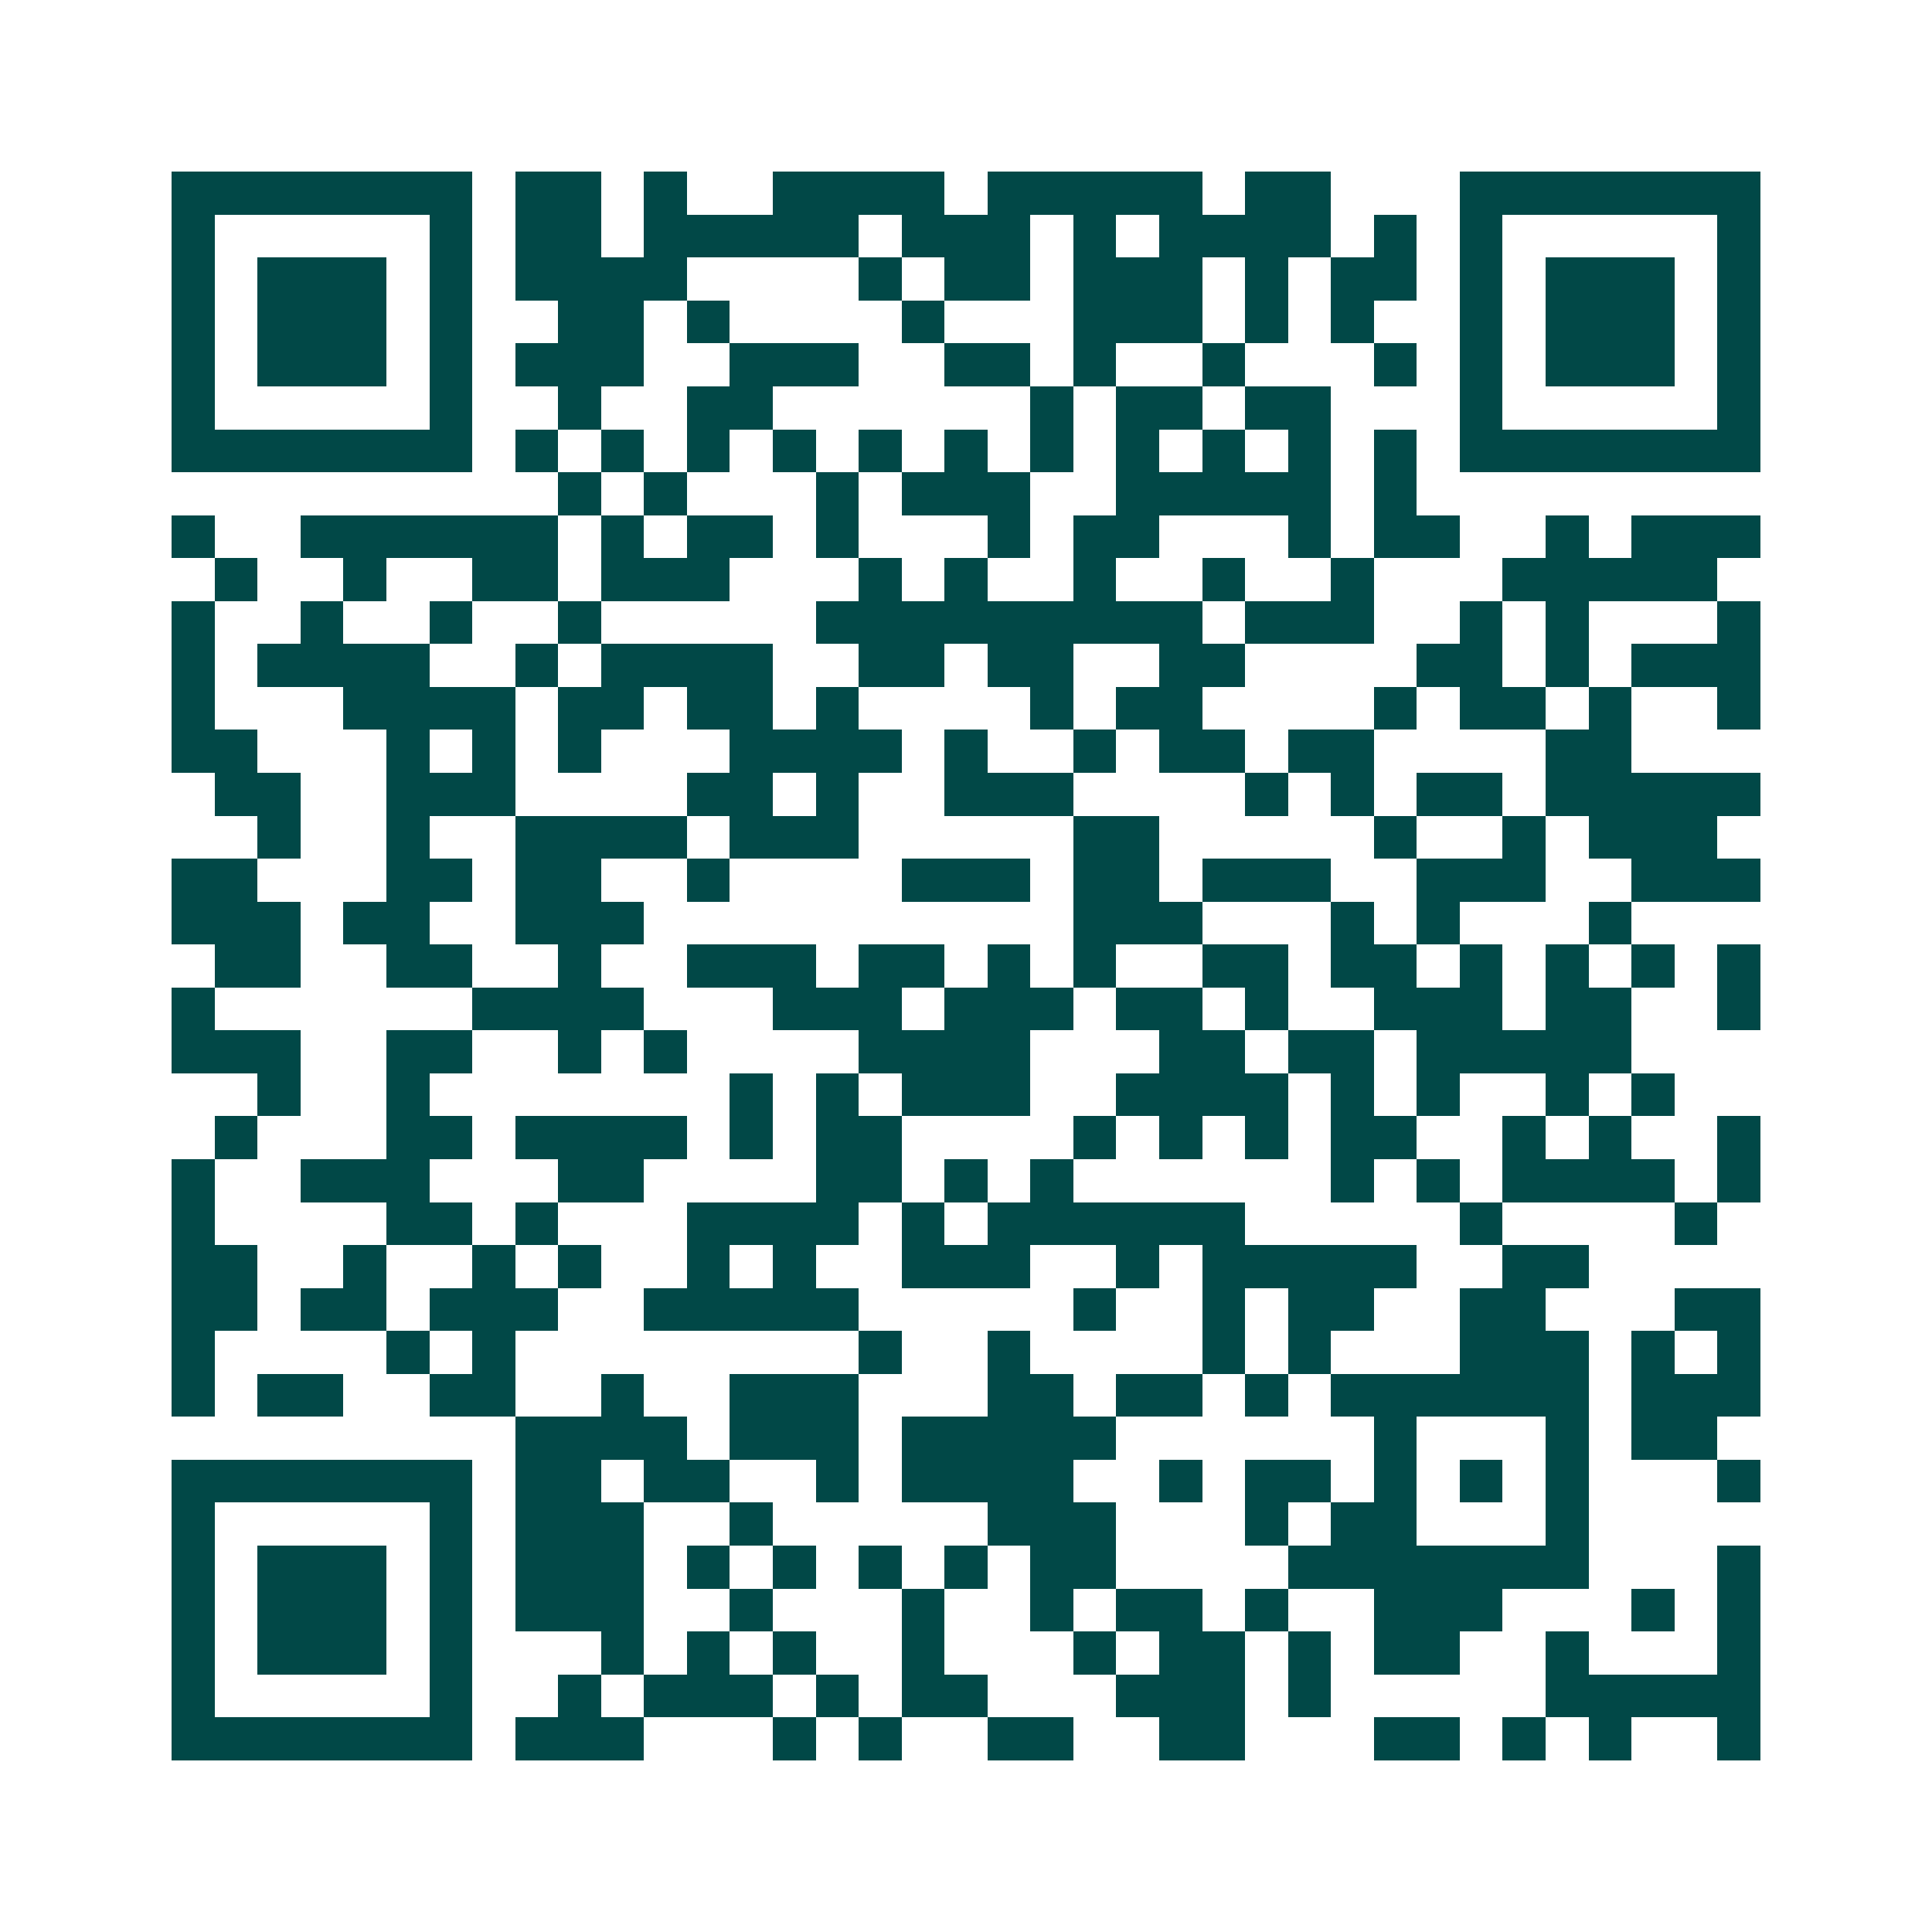 <svg xmlns="http://www.w3.org/2000/svg" width="200" height="200" viewBox="0 0 45 45" shape-rendering="crispEdges"><path fill="#ffffff" d="M0 0h45v45H0z"/><path stroke="#014847" d="M4 4.5h7m1 0h2m1 0h1m2 0h4m1 0h5m1 0h2m3 0h7M4 5.5h1m5 0h1m1 0h2m1 0h5m1 0h3m1 0h1m1 0h4m1 0h1m1 0h1m5 0h1M4 6.5h1m1 0h3m1 0h1m1 0h4m4 0h1m1 0h2m1 0h3m1 0h1m1 0h2m1 0h1m1 0h3m1 0h1M4 7.5h1m1 0h3m1 0h1m2 0h2m1 0h1m4 0h1m3 0h3m1 0h1m1 0h1m2 0h1m1 0h3m1 0h1M4 8.5h1m1 0h3m1 0h1m1 0h3m2 0h3m2 0h2m1 0h1m2 0h1m3 0h1m1 0h1m1 0h3m1 0h1M4 9.5h1m5 0h1m2 0h1m2 0h2m6 0h1m1 0h2m1 0h2m3 0h1m5 0h1M4 10.5h7m1 0h1m1 0h1m1 0h1m1 0h1m1 0h1m1 0h1m1 0h1m1 0h1m1 0h1m1 0h1m1 0h1m1 0h7M13 11.5h1m1 0h1m3 0h1m1 0h3m2 0h5m1 0h1M4 12.5h1m2 0h6m1 0h1m1 0h2m1 0h1m3 0h1m1 0h2m3 0h1m1 0h2m2 0h1m1 0h3M5 13.5h1m2 0h1m2 0h2m1 0h3m3 0h1m1 0h1m2 0h1m2 0h1m2 0h1m3 0h5M4 14.5h1m2 0h1m2 0h1m2 0h1m5 0h9m1 0h3m2 0h1m1 0h1m3 0h1M4 15.5h1m1 0h4m2 0h1m1 0h4m2 0h2m1 0h2m2 0h2m4 0h2m1 0h1m1 0h3M4 16.5h1m3 0h4m1 0h2m1 0h2m1 0h1m4 0h1m1 0h2m4 0h1m1 0h2m1 0h1m2 0h1M4 17.5h2m3 0h1m1 0h1m1 0h1m3 0h4m1 0h1m2 0h1m1 0h2m1 0h2m4 0h2M5 18.5h2m2 0h3m4 0h2m1 0h1m2 0h3m4 0h1m1 0h1m1 0h2m1 0h5M6 19.5h1m2 0h1m2 0h4m1 0h3m5 0h2m5 0h1m2 0h1m1 0h3M4 20.5h2m3 0h2m1 0h2m2 0h1m4 0h3m1 0h2m1 0h3m2 0h3m2 0h3M4 21.5h3m1 0h2m2 0h3m10 0h3m3 0h1m1 0h1m3 0h1M5 22.5h2m2 0h2m2 0h1m2 0h3m1 0h2m1 0h1m1 0h1m2 0h2m1 0h2m1 0h1m1 0h1m1 0h1m1 0h1M4 23.5h1m6 0h4m3 0h3m1 0h3m1 0h2m1 0h1m2 0h3m1 0h2m2 0h1M4 24.5h3m2 0h2m2 0h1m1 0h1m4 0h4m3 0h2m1 0h2m1 0h5M6 25.5h1m2 0h1m7 0h1m1 0h1m1 0h3m2 0h4m1 0h1m1 0h1m2 0h1m1 0h1M5 26.5h1m3 0h2m1 0h4m1 0h1m1 0h2m4 0h1m1 0h1m1 0h1m1 0h2m2 0h1m1 0h1m2 0h1M4 27.5h1m2 0h3m3 0h2m4 0h2m1 0h1m1 0h1m6 0h1m1 0h1m1 0h4m1 0h1M4 28.5h1m4 0h2m1 0h1m3 0h4m1 0h1m1 0h6m5 0h1m4 0h1M4 29.5h2m2 0h1m2 0h1m1 0h1m2 0h1m1 0h1m2 0h3m2 0h1m1 0h5m2 0h2M4 30.5h2m1 0h2m1 0h3m2 0h5m5 0h1m2 0h1m1 0h2m2 0h2m3 0h2M4 31.5h1m4 0h1m1 0h1m8 0h1m2 0h1m4 0h1m1 0h1m3 0h3m1 0h1m1 0h1M4 32.5h1m1 0h2m2 0h2m2 0h1m2 0h3m3 0h2m1 0h2m1 0h1m1 0h6m1 0h3M12 33.5h4m1 0h3m1 0h5m6 0h1m3 0h1m1 0h2M4 34.5h7m1 0h2m1 0h2m2 0h1m1 0h4m2 0h1m1 0h2m1 0h1m1 0h1m1 0h1m3 0h1M4 35.5h1m5 0h1m1 0h3m2 0h1m5 0h3m3 0h1m1 0h2m3 0h1M4 36.5h1m1 0h3m1 0h1m1 0h3m1 0h1m1 0h1m1 0h1m1 0h1m1 0h2m4 0h7m3 0h1M4 37.5h1m1 0h3m1 0h1m1 0h3m2 0h1m3 0h1m2 0h1m1 0h2m1 0h1m2 0h3m3 0h1m1 0h1M4 38.5h1m1 0h3m1 0h1m3 0h1m1 0h1m1 0h1m2 0h1m3 0h1m1 0h2m1 0h1m1 0h2m2 0h1m3 0h1M4 39.5h1m5 0h1m2 0h1m1 0h3m1 0h1m1 0h2m3 0h3m1 0h1m5 0h5M4 40.5h7m1 0h3m3 0h1m1 0h1m2 0h2m2 0h2m3 0h2m1 0h1m1 0h1m2 0h1"/></svg>
